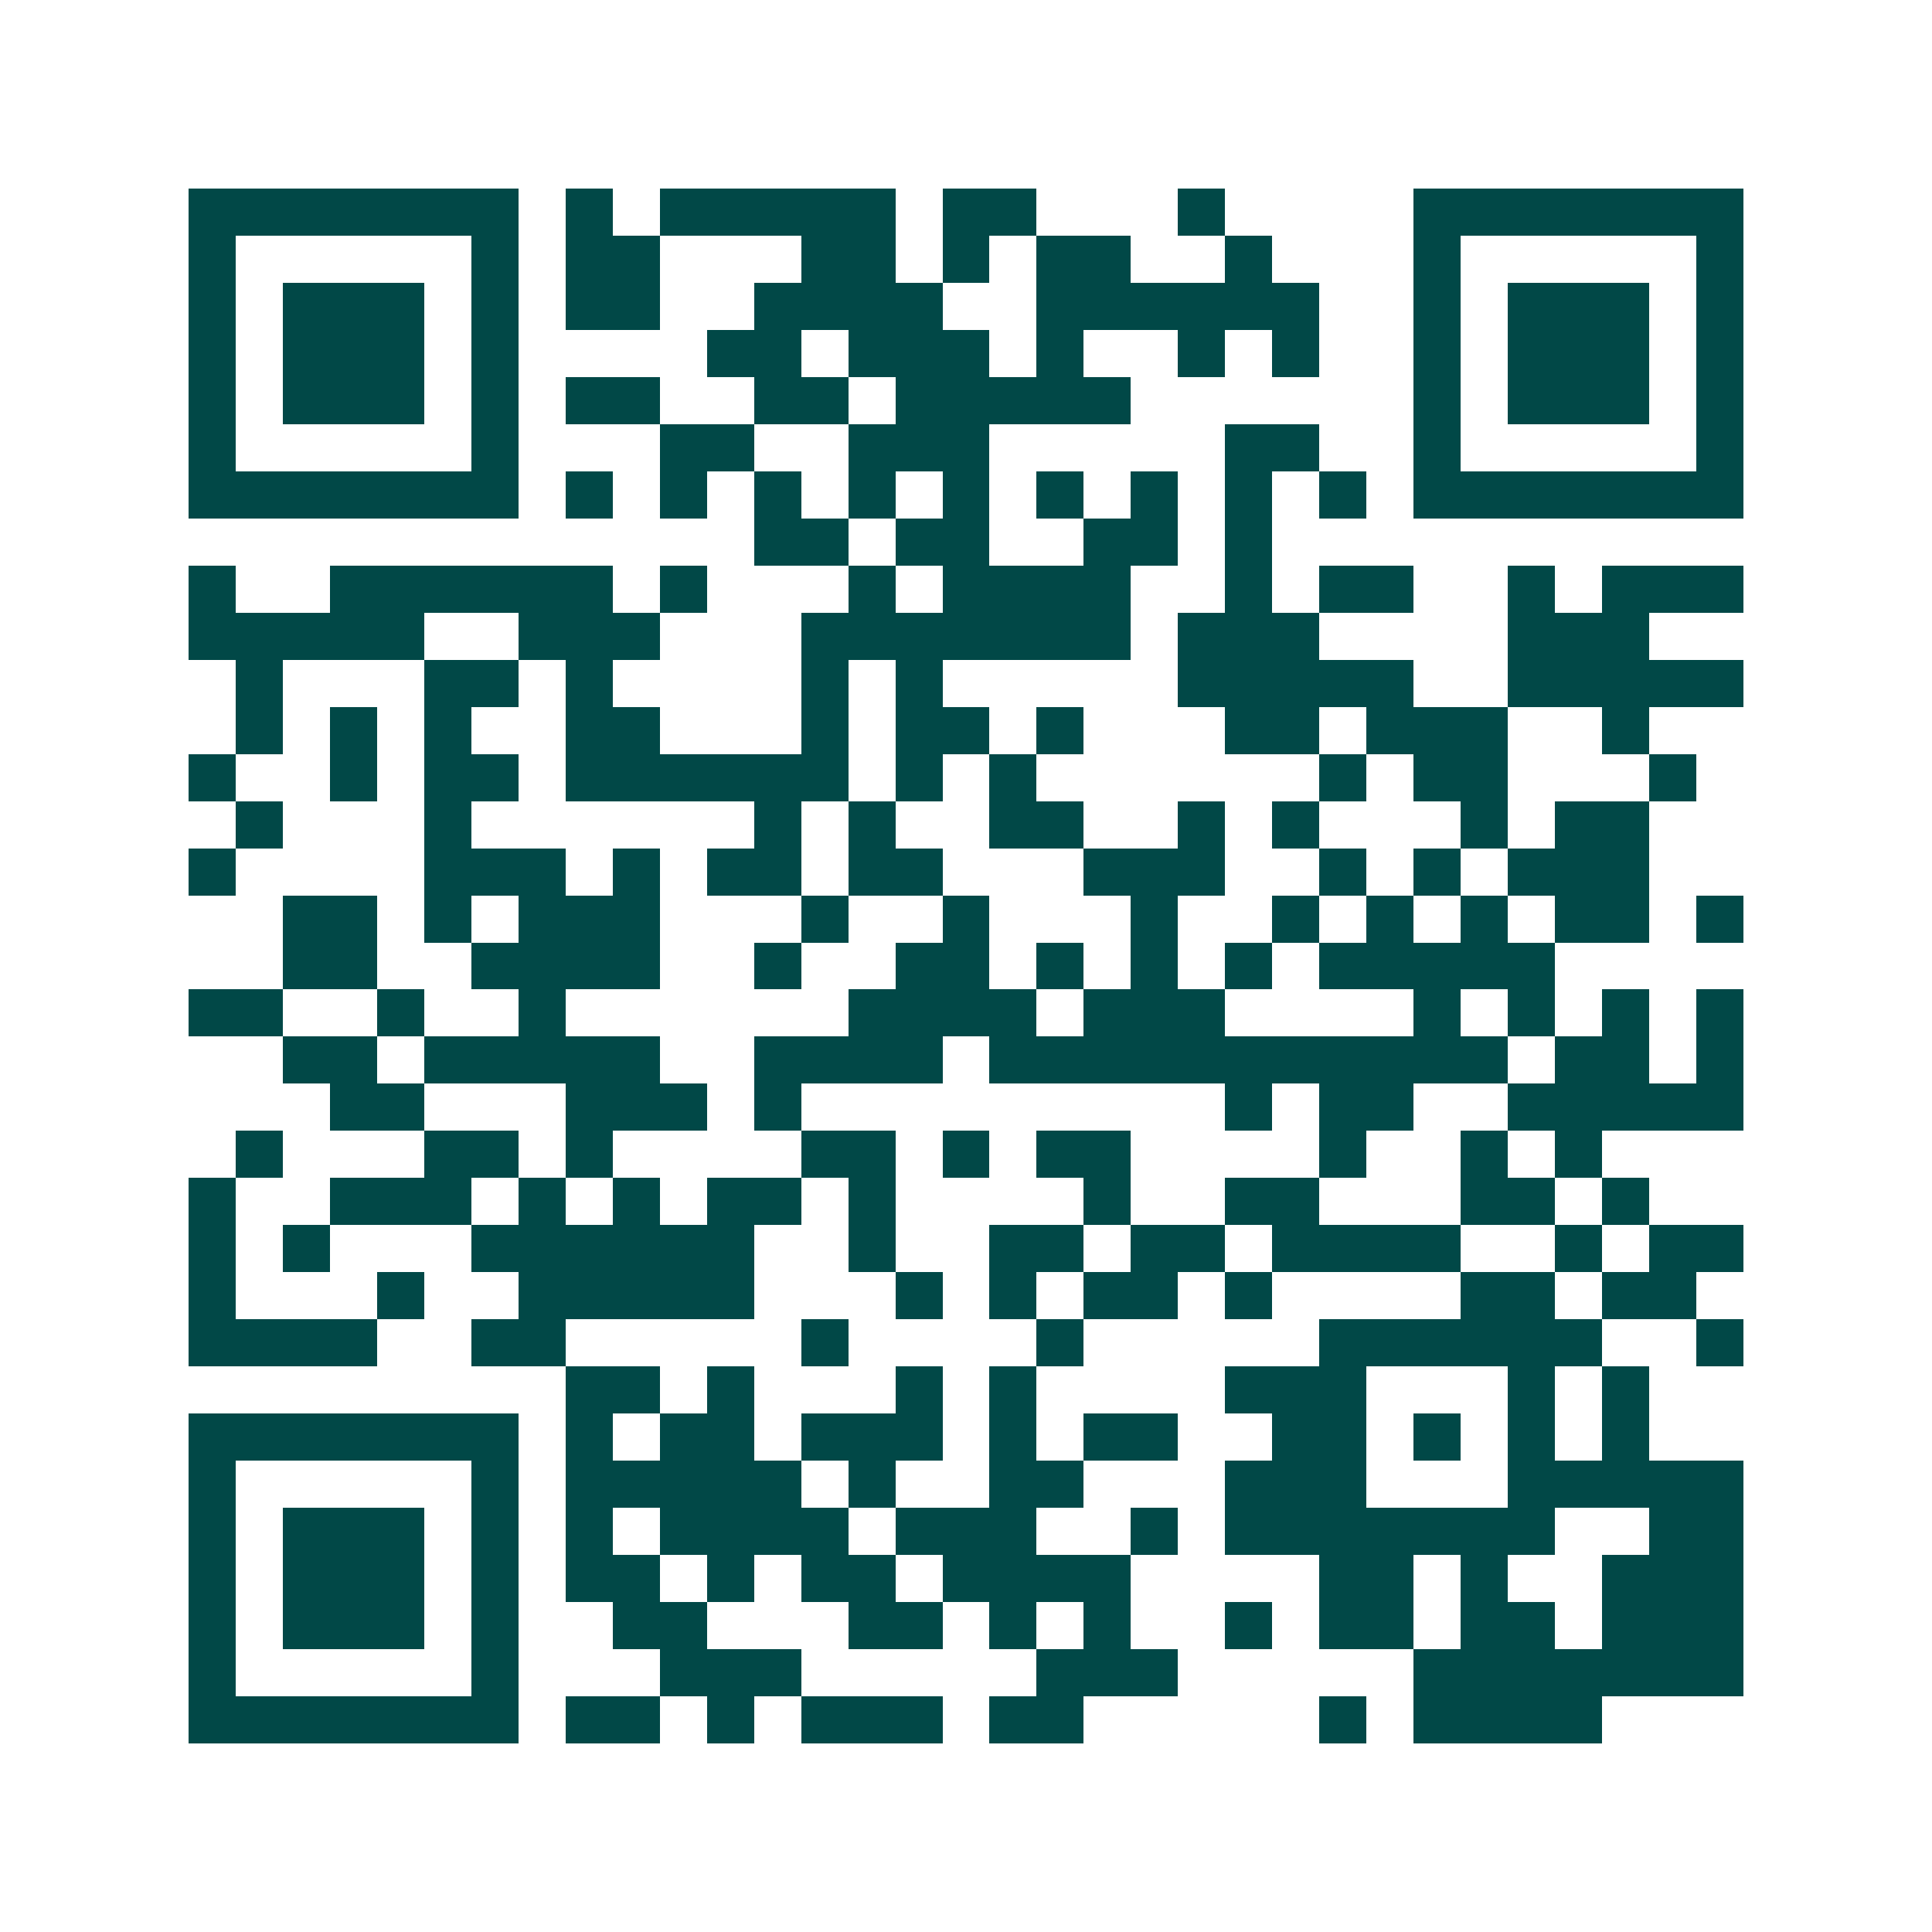 <svg xmlns="http://www.w3.org/2000/svg" width="200" height="200" viewBox="0 0 41 41" shape-rendering="crispEdges"><path fill="#ffffff" d="M0 0h41v41H0z"/><path stroke="#014847" d="M4 4.5h7m1 0h1m1 0h5m1 0h2m3 0h1m4 0h7M4 5.5h1m5 0h1m1 0h2m3 0h2m1 0h1m1 0h2m2 0h1m3 0h1m5 0h1M4 6.5h1m1 0h3m1 0h1m1 0h2m2 0h4m2 0h6m2 0h1m1 0h3m1 0h1M4 7.5h1m1 0h3m1 0h1m4 0h2m1 0h3m1 0h1m2 0h1m1 0h1m2 0h1m1 0h3m1 0h1M4 8.5h1m1 0h3m1 0h1m1 0h2m2 0h2m1 0h5m6 0h1m1 0h3m1 0h1M4 9.5h1m5 0h1m3 0h2m2 0h3m5 0h2m2 0h1m5 0h1M4 10.5h7m1 0h1m1 0h1m1 0h1m1 0h1m1 0h1m1 0h1m1 0h1m1 0h1m1 0h1m1 0h7M16 11.5h2m1 0h2m2 0h2m1 0h1M4 12.5h1m2 0h6m1 0h1m3 0h1m1 0h4m2 0h1m1 0h2m2 0h1m1 0h3M4 13.5h5m2 0h3m3 0h7m1 0h3m4 0h3M5 14.5h1m3 0h2m1 0h1m4 0h1m1 0h1m5 0h5m2 0h5M5 15.5h1m1 0h1m1 0h1m2 0h2m3 0h1m1 0h2m1 0h1m3 0h2m1 0h3m2 0h1M4 16.5h1m2 0h1m1 0h2m1 0h6m1 0h1m1 0h1m6 0h1m1 0h2m3 0h1M5 17.5h1m3 0h1m6 0h1m1 0h1m2 0h2m2 0h1m1 0h1m3 0h1m1 0h2M4 18.5h1m4 0h3m1 0h1m1 0h2m1 0h2m3 0h3m2 0h1m1 0h1m1 0h3M6 19.5h2m1 0h1m1 0h3m3 0h1m2 0h1m3 0h1m2 0h1m1 0h1m1 0h1m1 0h2m1 0h1M6 20.5h2m2 0h4m2 0h1m2 0h2m1 0h1m1 0h1m1 0h1m1 0h5M4 21.5h2m2 0h1m2 0h1m6 0h4m1 0h3m4 0h1m1 0h1m1 0h1m1 0h1M6 22.5h2m1 0h5m2 0h4m1 0h11m1 0h2m1 0h1M7 23.5h2m3 0h3m1 0h1m9 0h1m1 0h2m2 0h5M5 24.5h1m3 0h2m1 0h1m4 0h2m1 0h1m1 0h2m4 0h1m2 0h1m1 0h1M4 25.5h1m2 0h3m1 0h1m1 0h1m1 0h2m1 0h1m4 0h1m2 0h2m3 0h2m1 0h1M4 26.5h1m1 0h1m3 0h6m2 0h1m2 0h2m1 0h2m1 0h4m2 0h1m1 0h2M4 27.5h1m3 0h1m2 0h5m3 0h1m1 0h1m1 0h2m1 0h1m4 0h2m1 0h2M4 28.5h4m2 0h2m5 0h1m4 0h1m5 0h6m2 0h1M12 29.5h2m1 0h1m3 0h1m1 0h1m4 0h3m3 0h1m1 0h1M4 30.5h7m1 0h1m1 0h2m1 0h3m1 0h1m1 0h2m2 0h2m1 0h1m1 0h1m1 0h1M4 31.5h1m5 0h1m1 0h5m1 0h1m2 0h2m3 0h3m3 0h5M4 32.5h1m1 0h3m1 0h1m1 0h1m1 0h4m1 0h3m2 0h1m1 0h7m2 0h2M4 33.5h1m1 0h3m1 0h1m1 0h2m1 0h1m1 0h2m1 0h4m4 0h2m1 0h1m2 0h3M4 34.5h1m1 0h3m1 0h1m2 0h2m3 0h2m1 0h1m1 0h1m2 0h1m1 0h2m1 0h2m1 0h3M4 35.5h1m5 0h1m3 0h3m5 0h3m5 0h7M4 36.5h7m1 0h2m1 0h1m1 0h3m1 0h2m5 0h1m1 0h4"/></svg>
